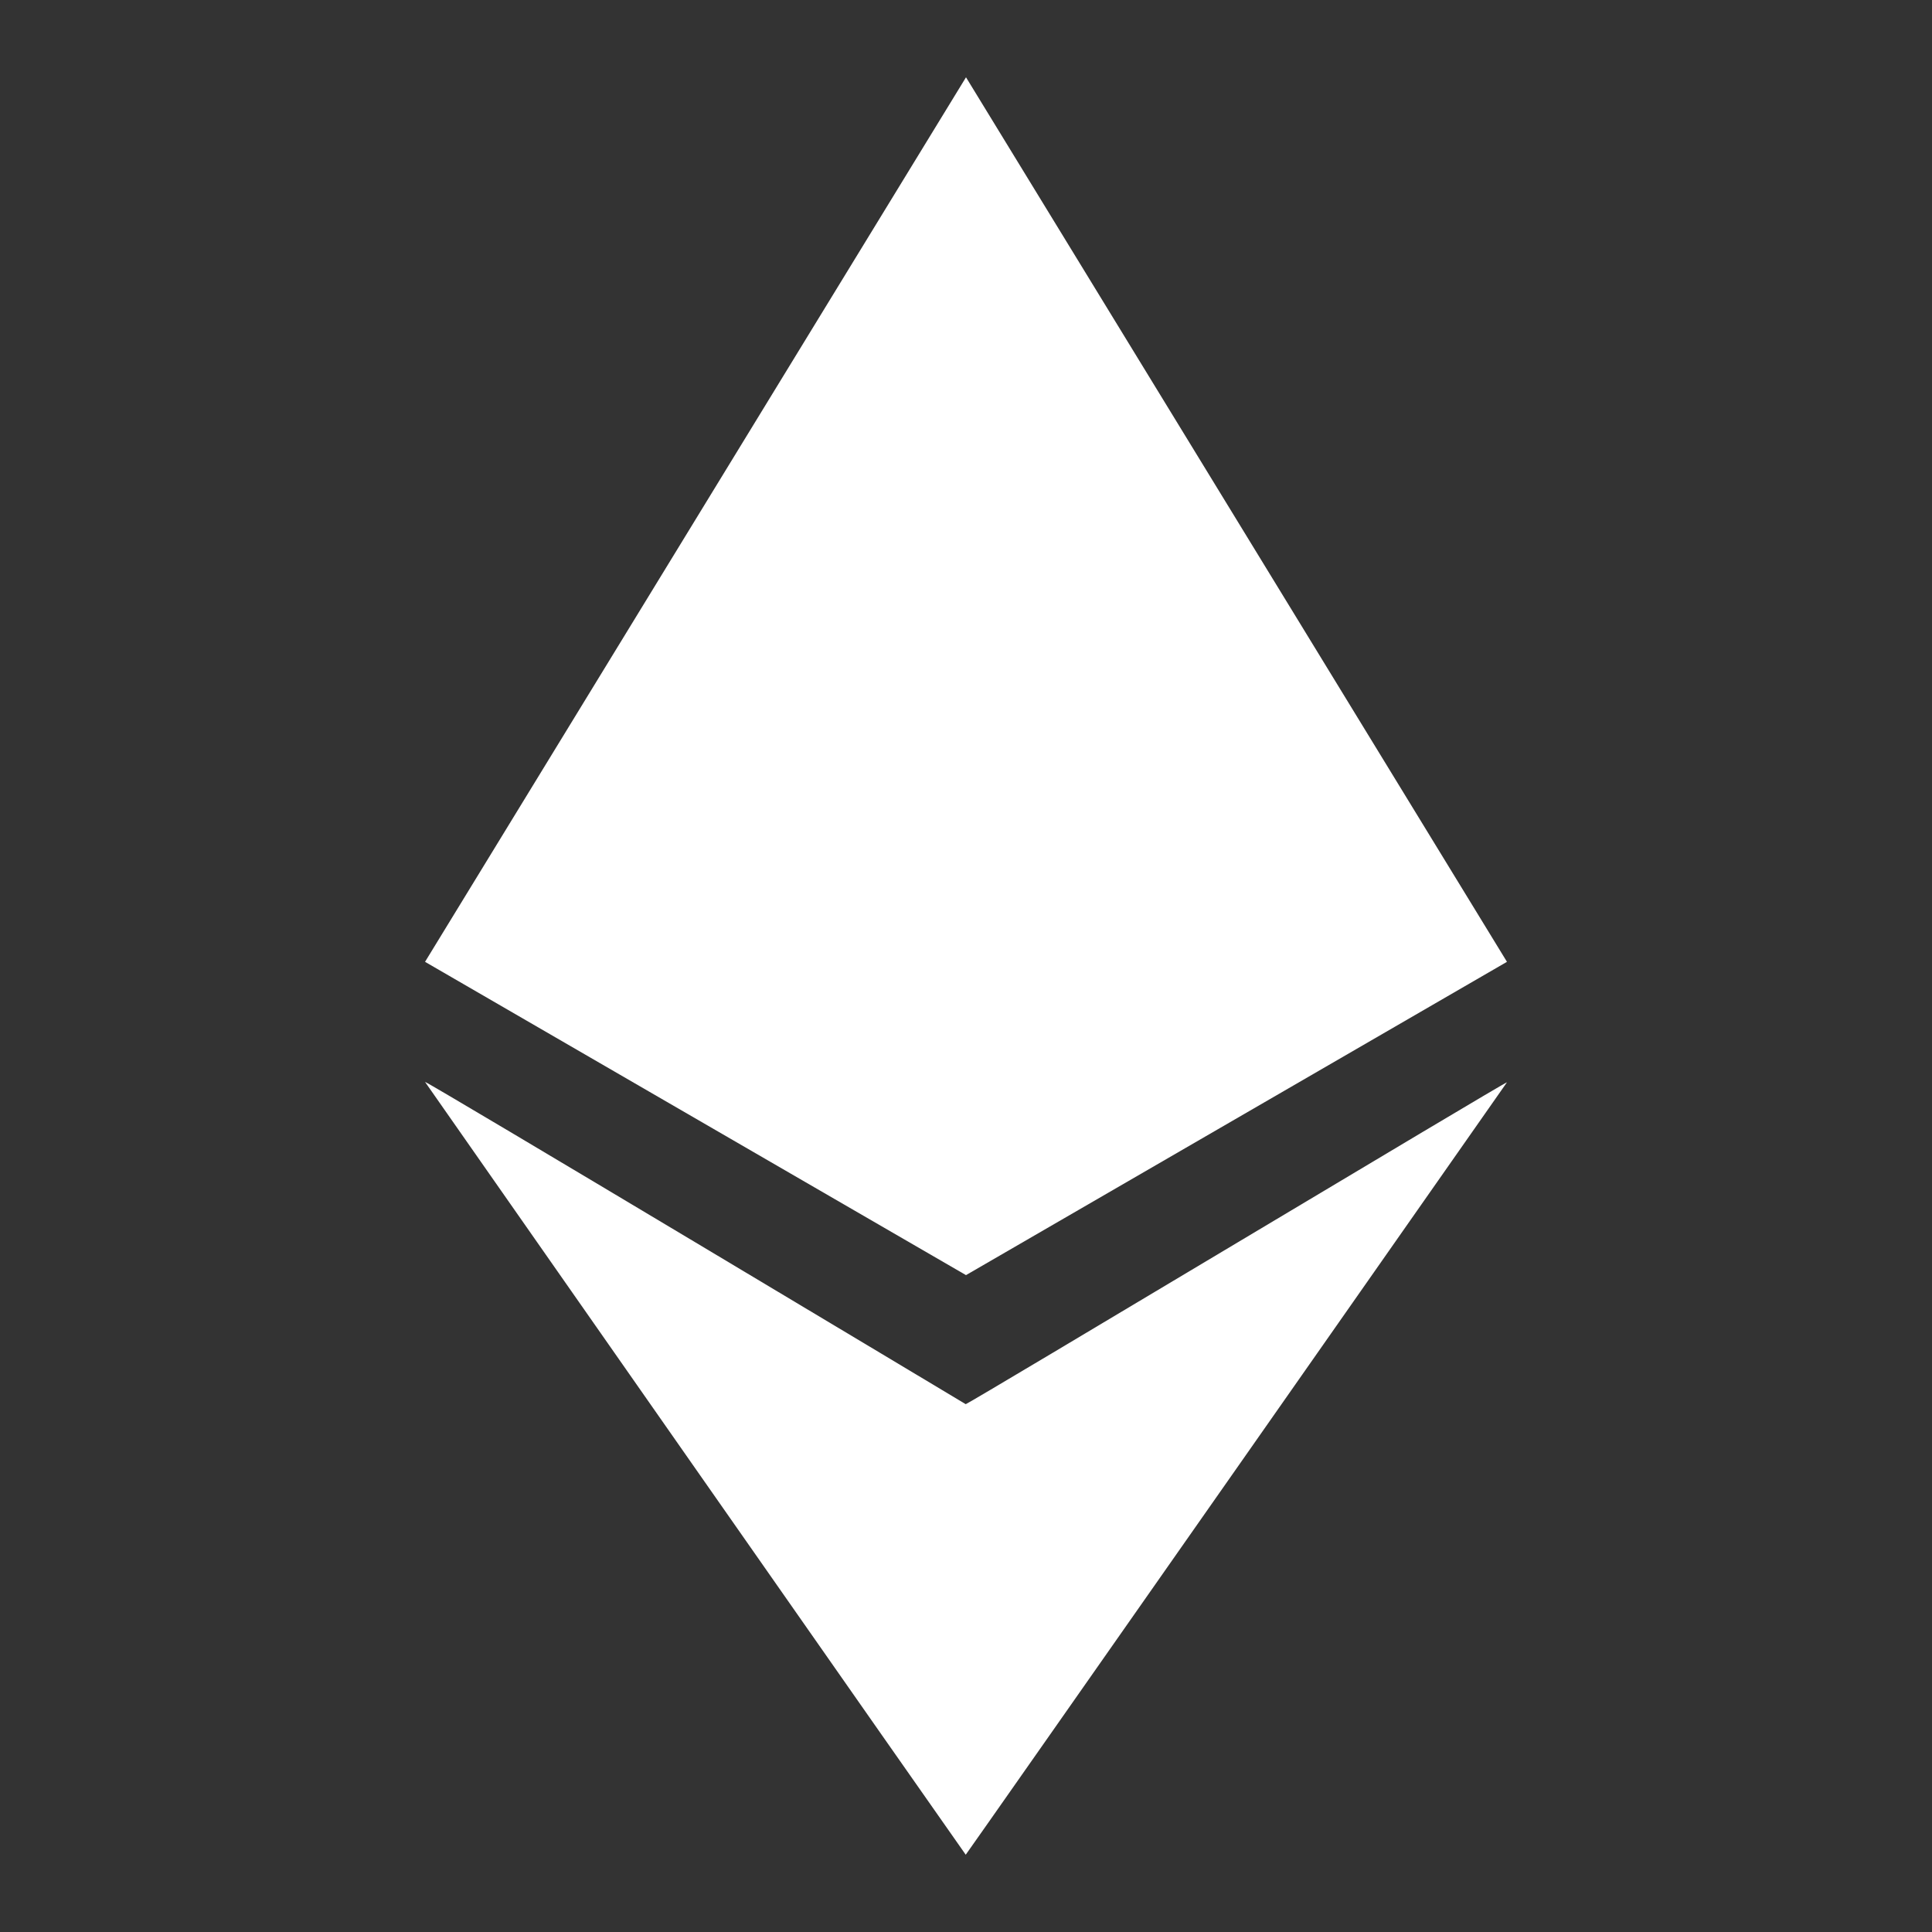 <svg width="50" height="50" viewBox="0 0 50 50" fill="none" xmlns="http://www.w3.org/2000/svg">
<rect x="0" y="0" width="50" height="50" fill="#333333" stroke="none"/>
<path d="M39 28.01C38.939 28.006 25.174 36.269 24.993 36.34C24.953 36.316 11.066 27.992 11 28C11.034 28.05 24.984 48 24.993 48C25.003 48 39 28.01 39 28.01Z" fill="white"/>
<path d="M25 2L11 24.892L25 33L39 24.892L25 2Z" fill="white"/>
</svg>
